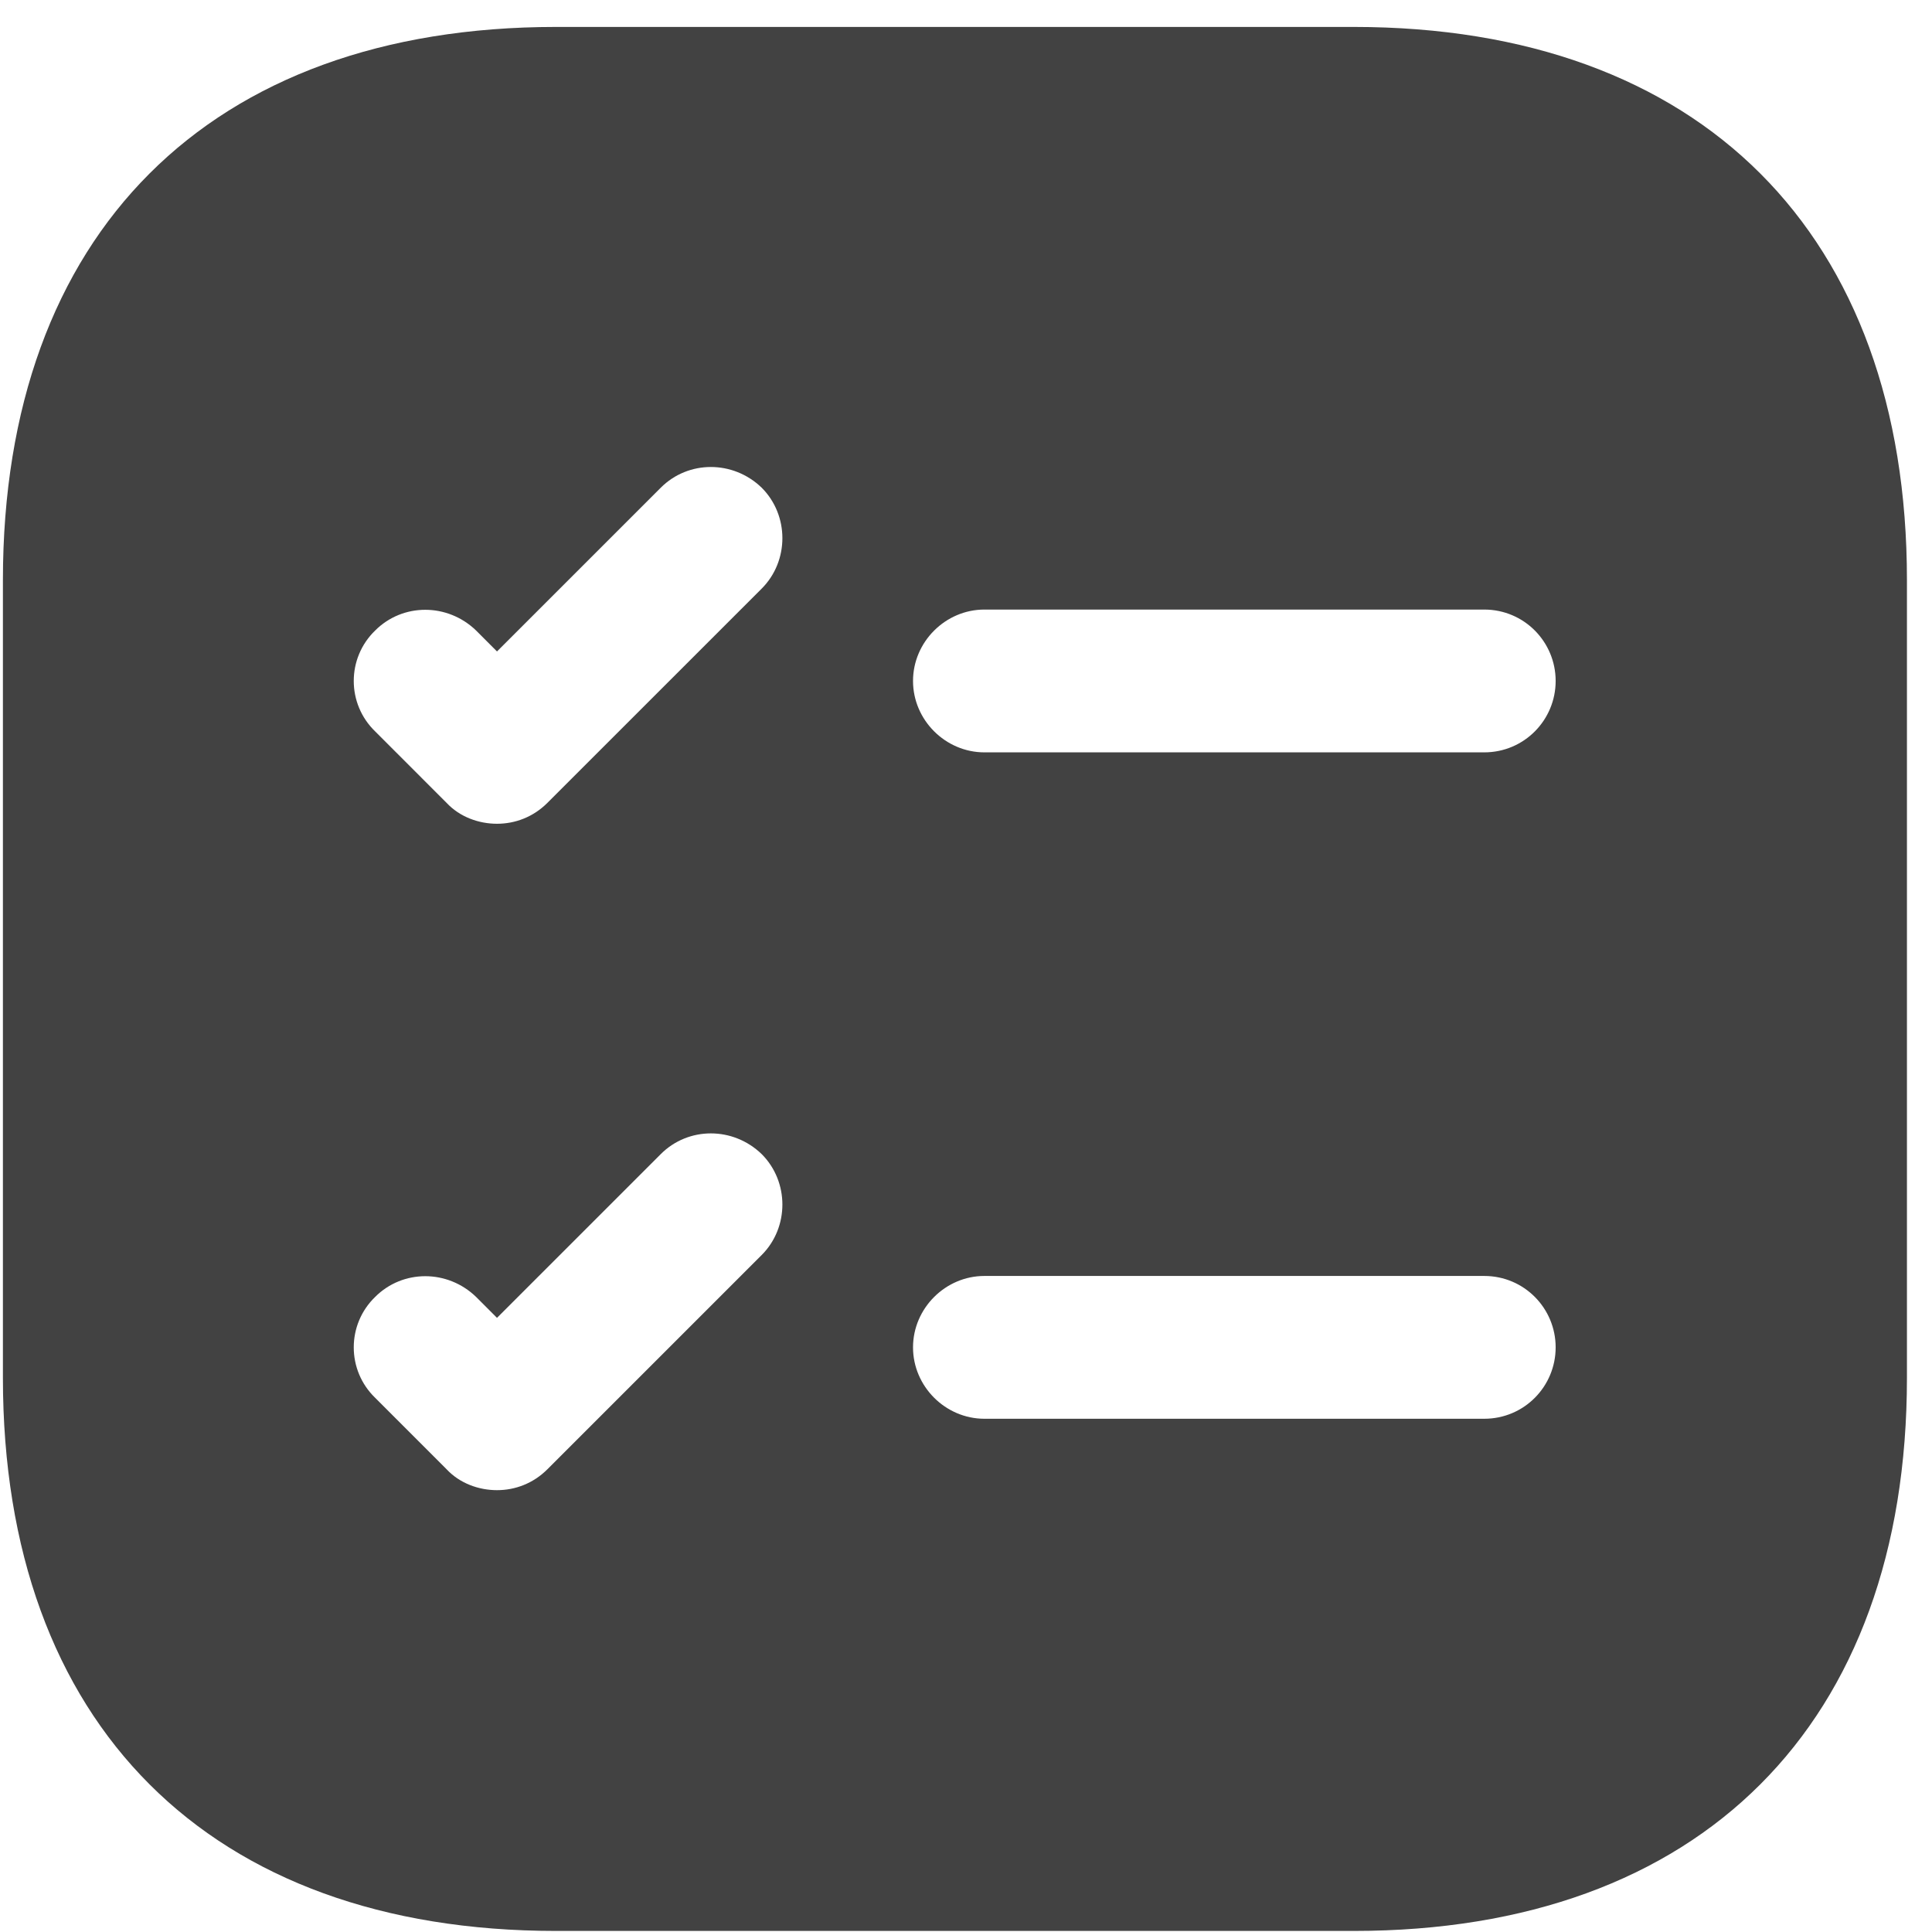 <svg width="69" height="69" viewBox="0 0 69 69" fill="none" xmlns="http://www.w3.org/2000/svg">
<path d="M48.35 0.962H19.858C7.482 0.962 0.104 8.34 0.104 20.716V49.208C0.104 61.584 7.482 68.962 19.858 68.962H48.35C60.727 68.962 68.105 61.584 68.105 49.208V20.716C68.105 8.34 60.727 0.962 48.35 0.962ZM27.203 44.822L19.552 52.472C19.043 52.982 18.396 53.22 17.75 53.22C17.105 53.22 16.424 52.982 15.948 52.472L13.399 49.922C12.379 48.936 12.379 47.304 13.399 46.318C14.384 45.332 15.982 45.332 17.003 46.318L17.75 47.066L23.599 41.218C24.584 40.232 26.183 40.232 27.203 41.218C28.189 42.204 28.189 43.836 27.203 44.822ZM27.203 21.022L19.552 28.672C19.043 29.182 18.396 29.42 17.75 29.42C17.105 29.42 16.424 29.182 15.948 28.672L13.399 26.122C12.379 25.136 12.379 23.504 13.399 22.518C14.384 21.532 15.982 21.532 17.003 22.518L17.75 23.266L23.599 17.418C24.584 16.432 26.183 16.432 27.203 17.418C28.189 18.404 28.189 20.036 27.203 21.022ZM53.008 50.67H35.158C33.764 50.67 32.608 49.514 32.608 48.12C32.608 46.726 33.764 45.57 35.158 45.57H53.008C54.437 45.57 55.559 46.726 55.559 48.12C55.559 49.514 54.437 50.67 53.008 50.67ZM53.008 26.87H35.158C33.764 26.87 32.608 25.714 32.608 24.32C32.608 22.926 33.764 21.77 35.158 21.77H53.008C54.437 21.77 55.559 22.926 55.559 24.32C55.559 25.714 54.437 26.87 53.008 26.87Z" fill="#424242"/>
</svg>

